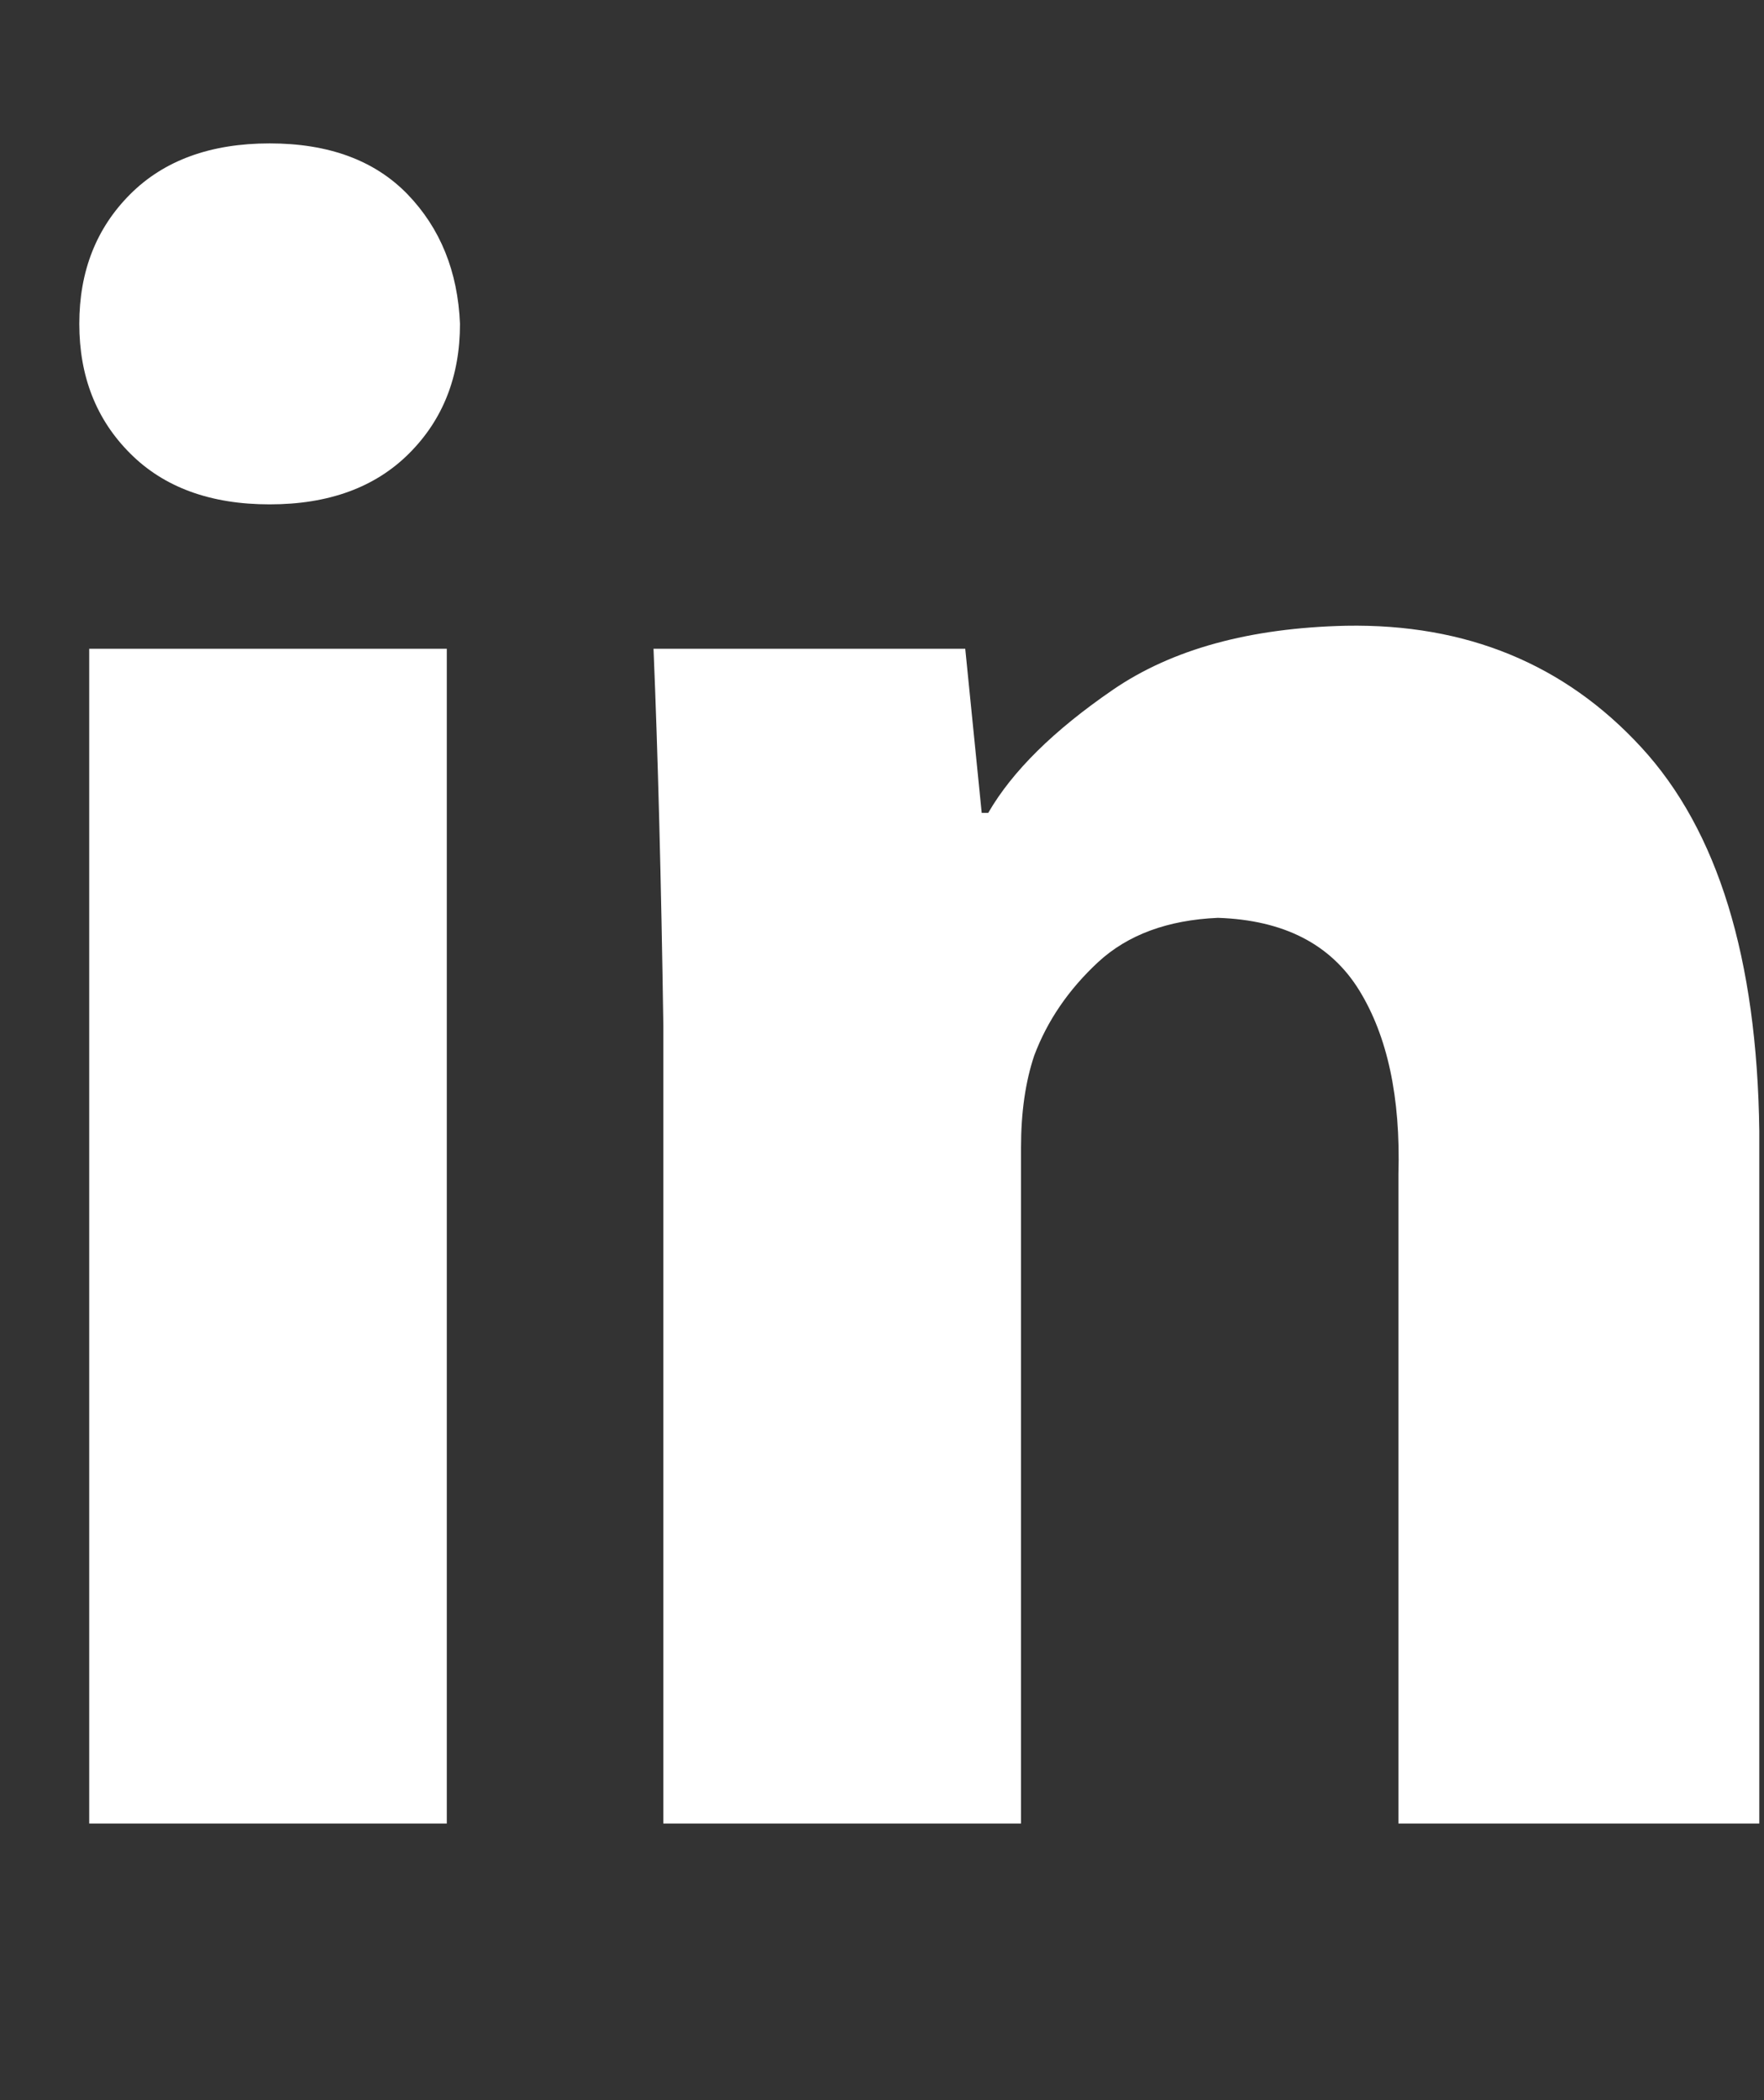 <svg width="21" height="25" viewBox="0 0 21 25" fill="none" xmlns="http://www.w3.org/2000/svg">
<rect x="0" y="0" width="21" height="25" fill="#333333" stroke="none"/>
<g clip-path="url(#clip0_167_106)">
<path d="M5.476 3.855C5.476 4.48 5.274 4.995 4.87 5.398C4.466 5.802 3.913 6.004 3.21 6.004C2.507 6.004 1.953 5.802 1.55 5.398C1.146 4.995 0.944 4.48 0.944 3.855C0.944 3.23 1.146 2.716 1.55 2.312C1.953 1.909 2.507 1.707 3.21 1.707C3.913 1.707 4.46 1.909 4.851 2.312C5.241 2.716 5.45 3.23 5.476 3.855ZM1.062 21.707C1.062 21.108 1.062 18.777 1.062 14.715V7.723H5.319V21.707H1.062ZM7.897 12.215C7.871 10.47 7.832 8.973 7.78 7.723H11.491L11.687 9.676H11.765C12.051 9.181 12.546 8.693 13.249 8.211C13.952 7.729 14.877 7.475 16.023 7.449C17.455 7.423 18.627 7.905 19.538 8.895C20.45 9.884 20.918 11.408 20.944 13.465V21.707H16.648V13.973C16.674 13.061 16.517 12.332 16.179 11.785C15.84 11.238 15.28 10.952 14.499 10.926C13.9 10.952 13.425 11.128 13.073 11.453C12.722 11.779 12.468 12.15 12.312 12.566C12.207 12.879 12.155 13.243 12.155 13.66V21.707H7.897V12.215Z" fill="white"/>
</g>
<defs>
<clipPath id="clip0_167_106">
<rect width="20" height="21" fill="white" transform="matrix(1 0 0 -1 0.944 22.207)"/>
</clipPath>
</defs>
</svg>
